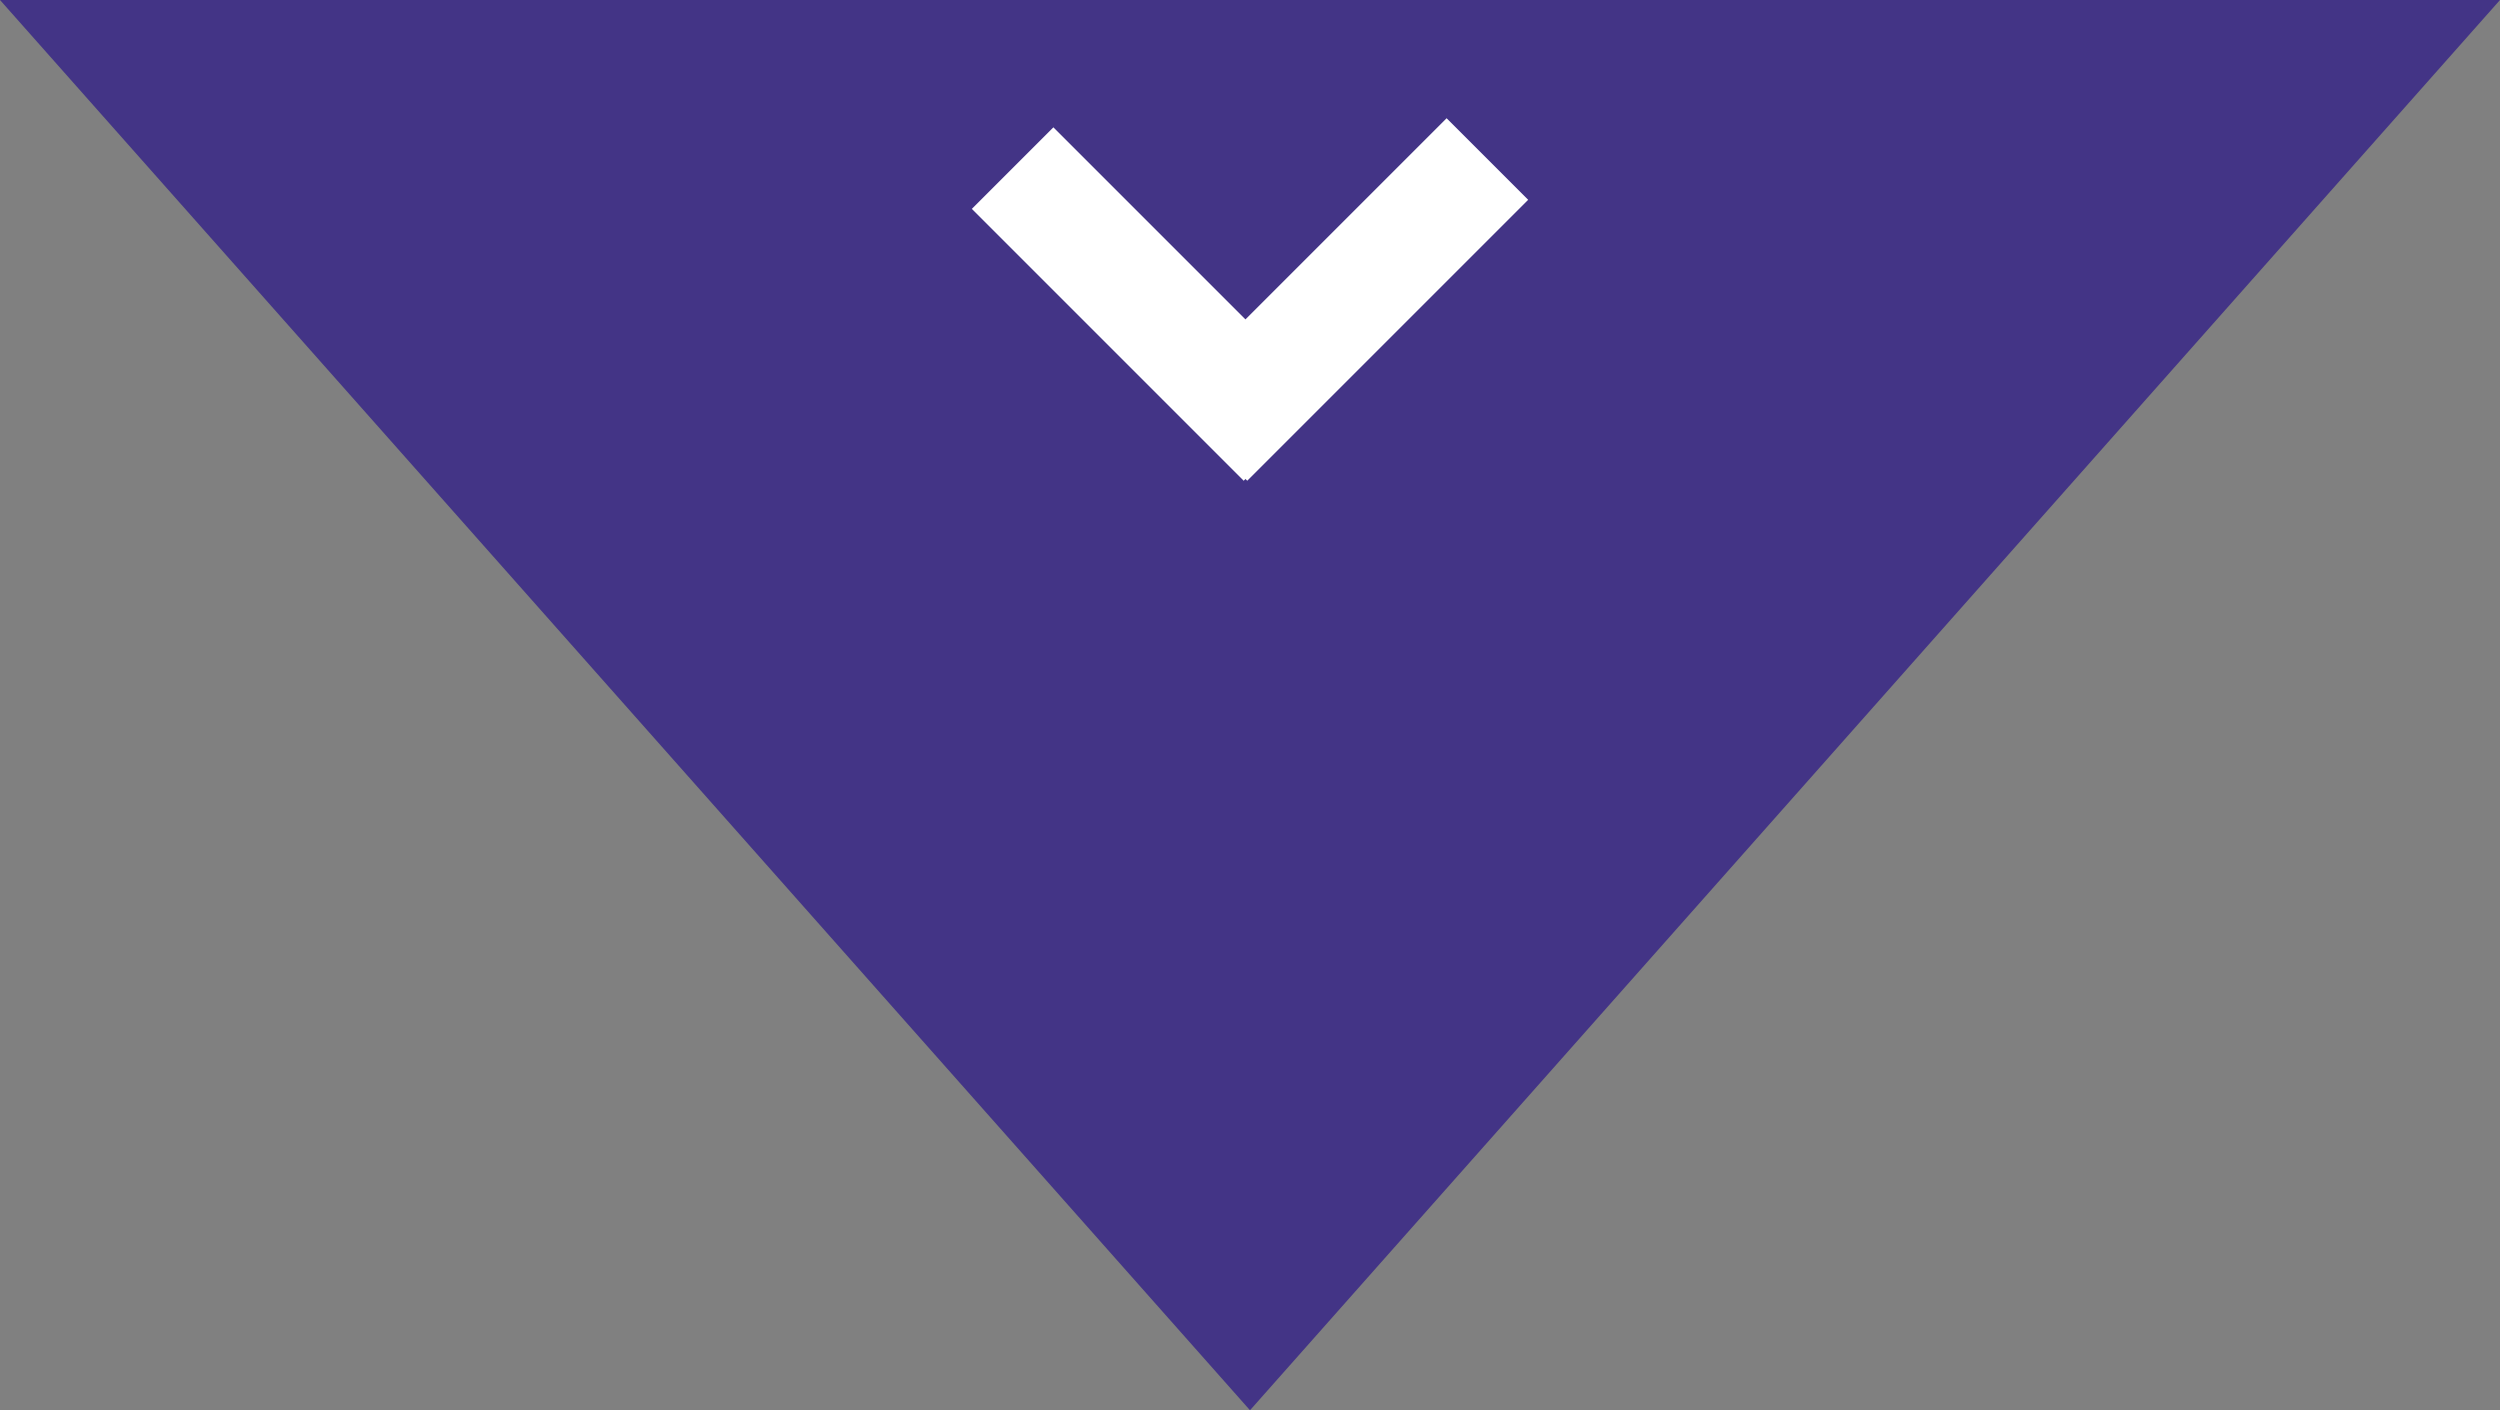 <?xml version="1.0" encoding="UTF-8"?> <svg xmlns="http://www.w3.org/2000/svg" width="117" height="66" viewBox="0 0 117 66"><rect x="0" y="0" width="117" height="66" fill="#808080" stroke="none"/><g id="Group_86" data-name="Group 86" transform="translate(-83 -3945)"><path id="Path_64" data-name="Path 64" d="M58.5,0,117,66H0L31.741,30.189Z" transform="translate(200 4011) rotate(180)" fill="#433486"></path><g id="Group_74" data-name="Group 74" transform="translate(3462.514 3854.354) rotate(90)"><rect id="Rectangle_71" data-name="Rectangle 71" width="5.398" height="17.993" transform="translate(100.422 3334.032) rotate(-135)" fill="#fff"></rect><rect id="Rectangle_72" data-name="Rectangle 72" width="5.398" height="18.593" transform="translate(96.18 3311.813) rotate(-45)" fill="#fff"></rect></g></g></svg> 
